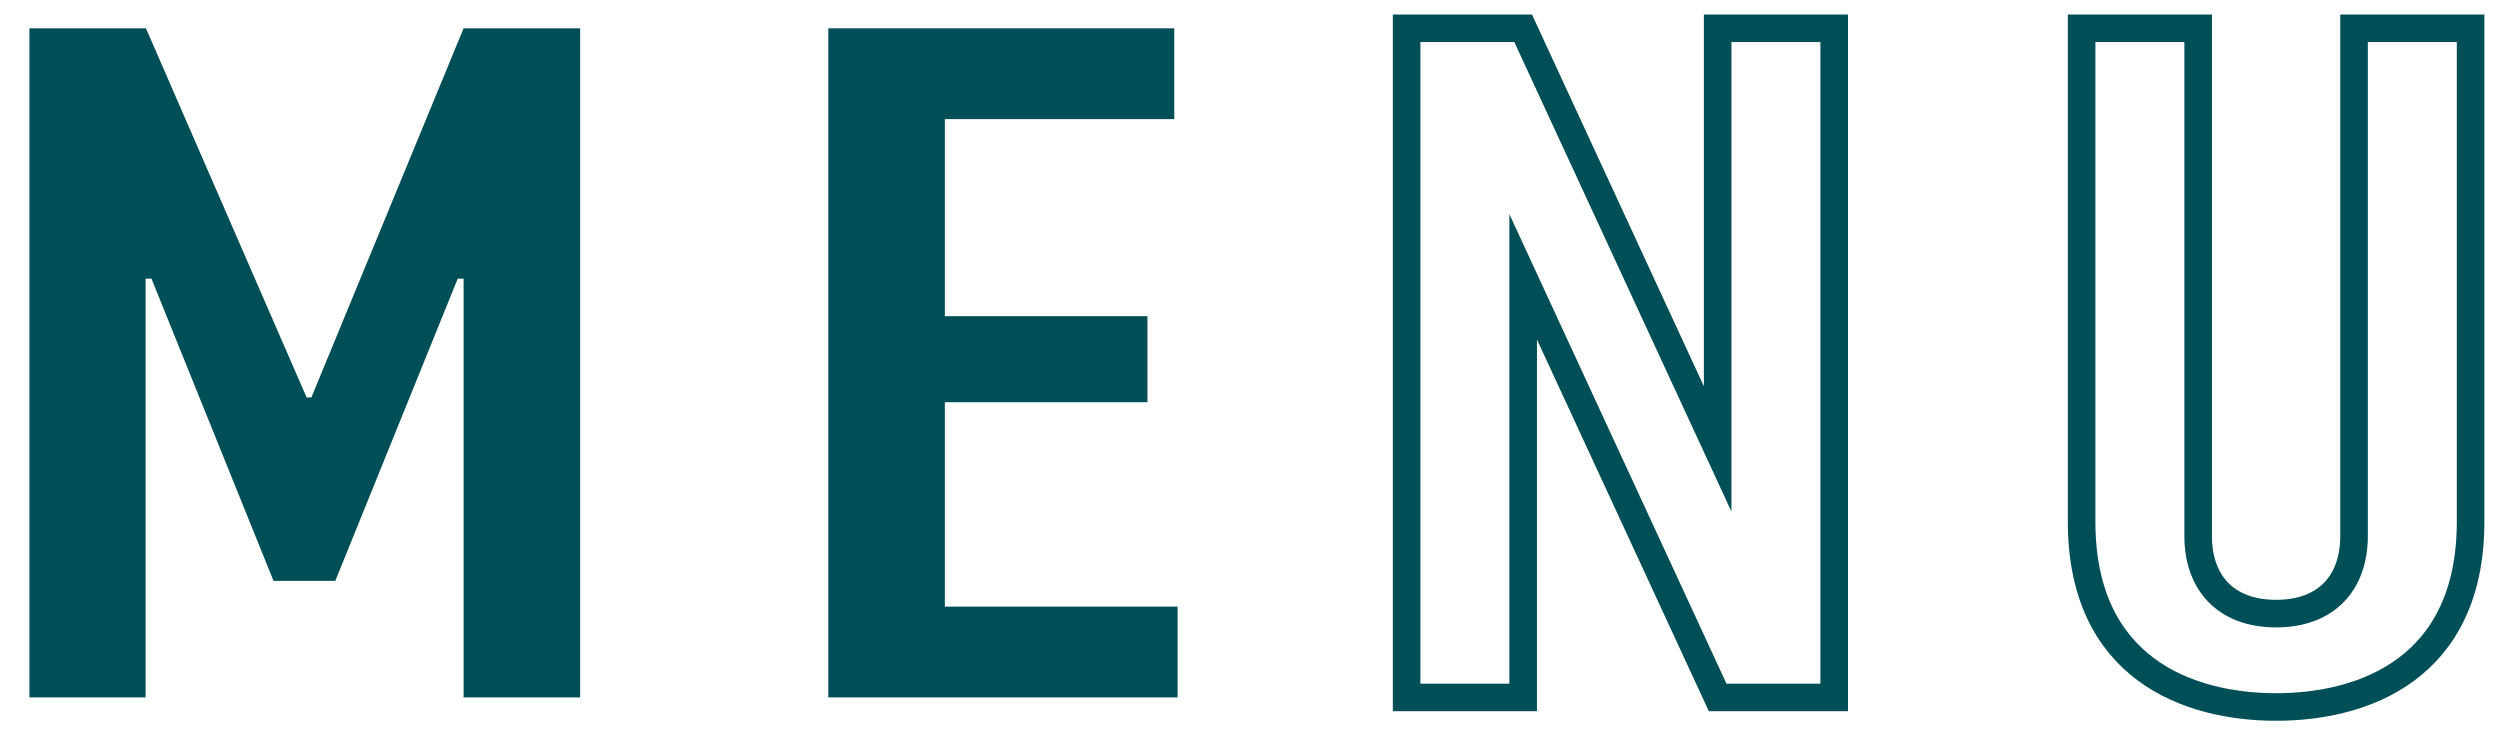 <svg xmlns="http://www.w3.org/2000/svg" width="68" height="20" viewBox="0 0 68 20">
    <path d="M.8.77h3.17l4.37,10.04h.13L12.61.77h3.17v18.2h-3.17V7.58h-.16l-3.33,8.22h-1.68l-3.32-8.22h-.16v11.39H.8V.77Z" style="fill:#004e56;stroke-width:0px"/>
    <path d="M22.54.77h9.4v2.47h-6.24v5.36h5.51v2.34h-5.51v5.56h6.33v2.47h-9.5V.77Z" style="fill:#004e56;stroke-width:0px"/>
    <path d="M41.43.77l5.29,11.44V.77h3.17v18.2h-3.17l-5.29-11.44v11.44h-3.17V.77h3.17Z" style="fill:none;stroke:#004e56;stroke-miterlimit:10;stroke-width:.75px"/>
    <path d="M59.79.77v13.81c0,1.25.73,2.11,2.12,2.11s2.12-.86,2.12-2.11V.77h3.17v13.42c0,4-2.91,5.04-5.29,5.04s-5.29-1.04-5.29-5.04V.77h3.17Z" style="fill:none;stroke:#004e56;stroke-miterlimit:10;stroke-width:.75px"/>
    <rect width="68" height="20" style="fill:none;stroke-width:0px"/>
</svg>
